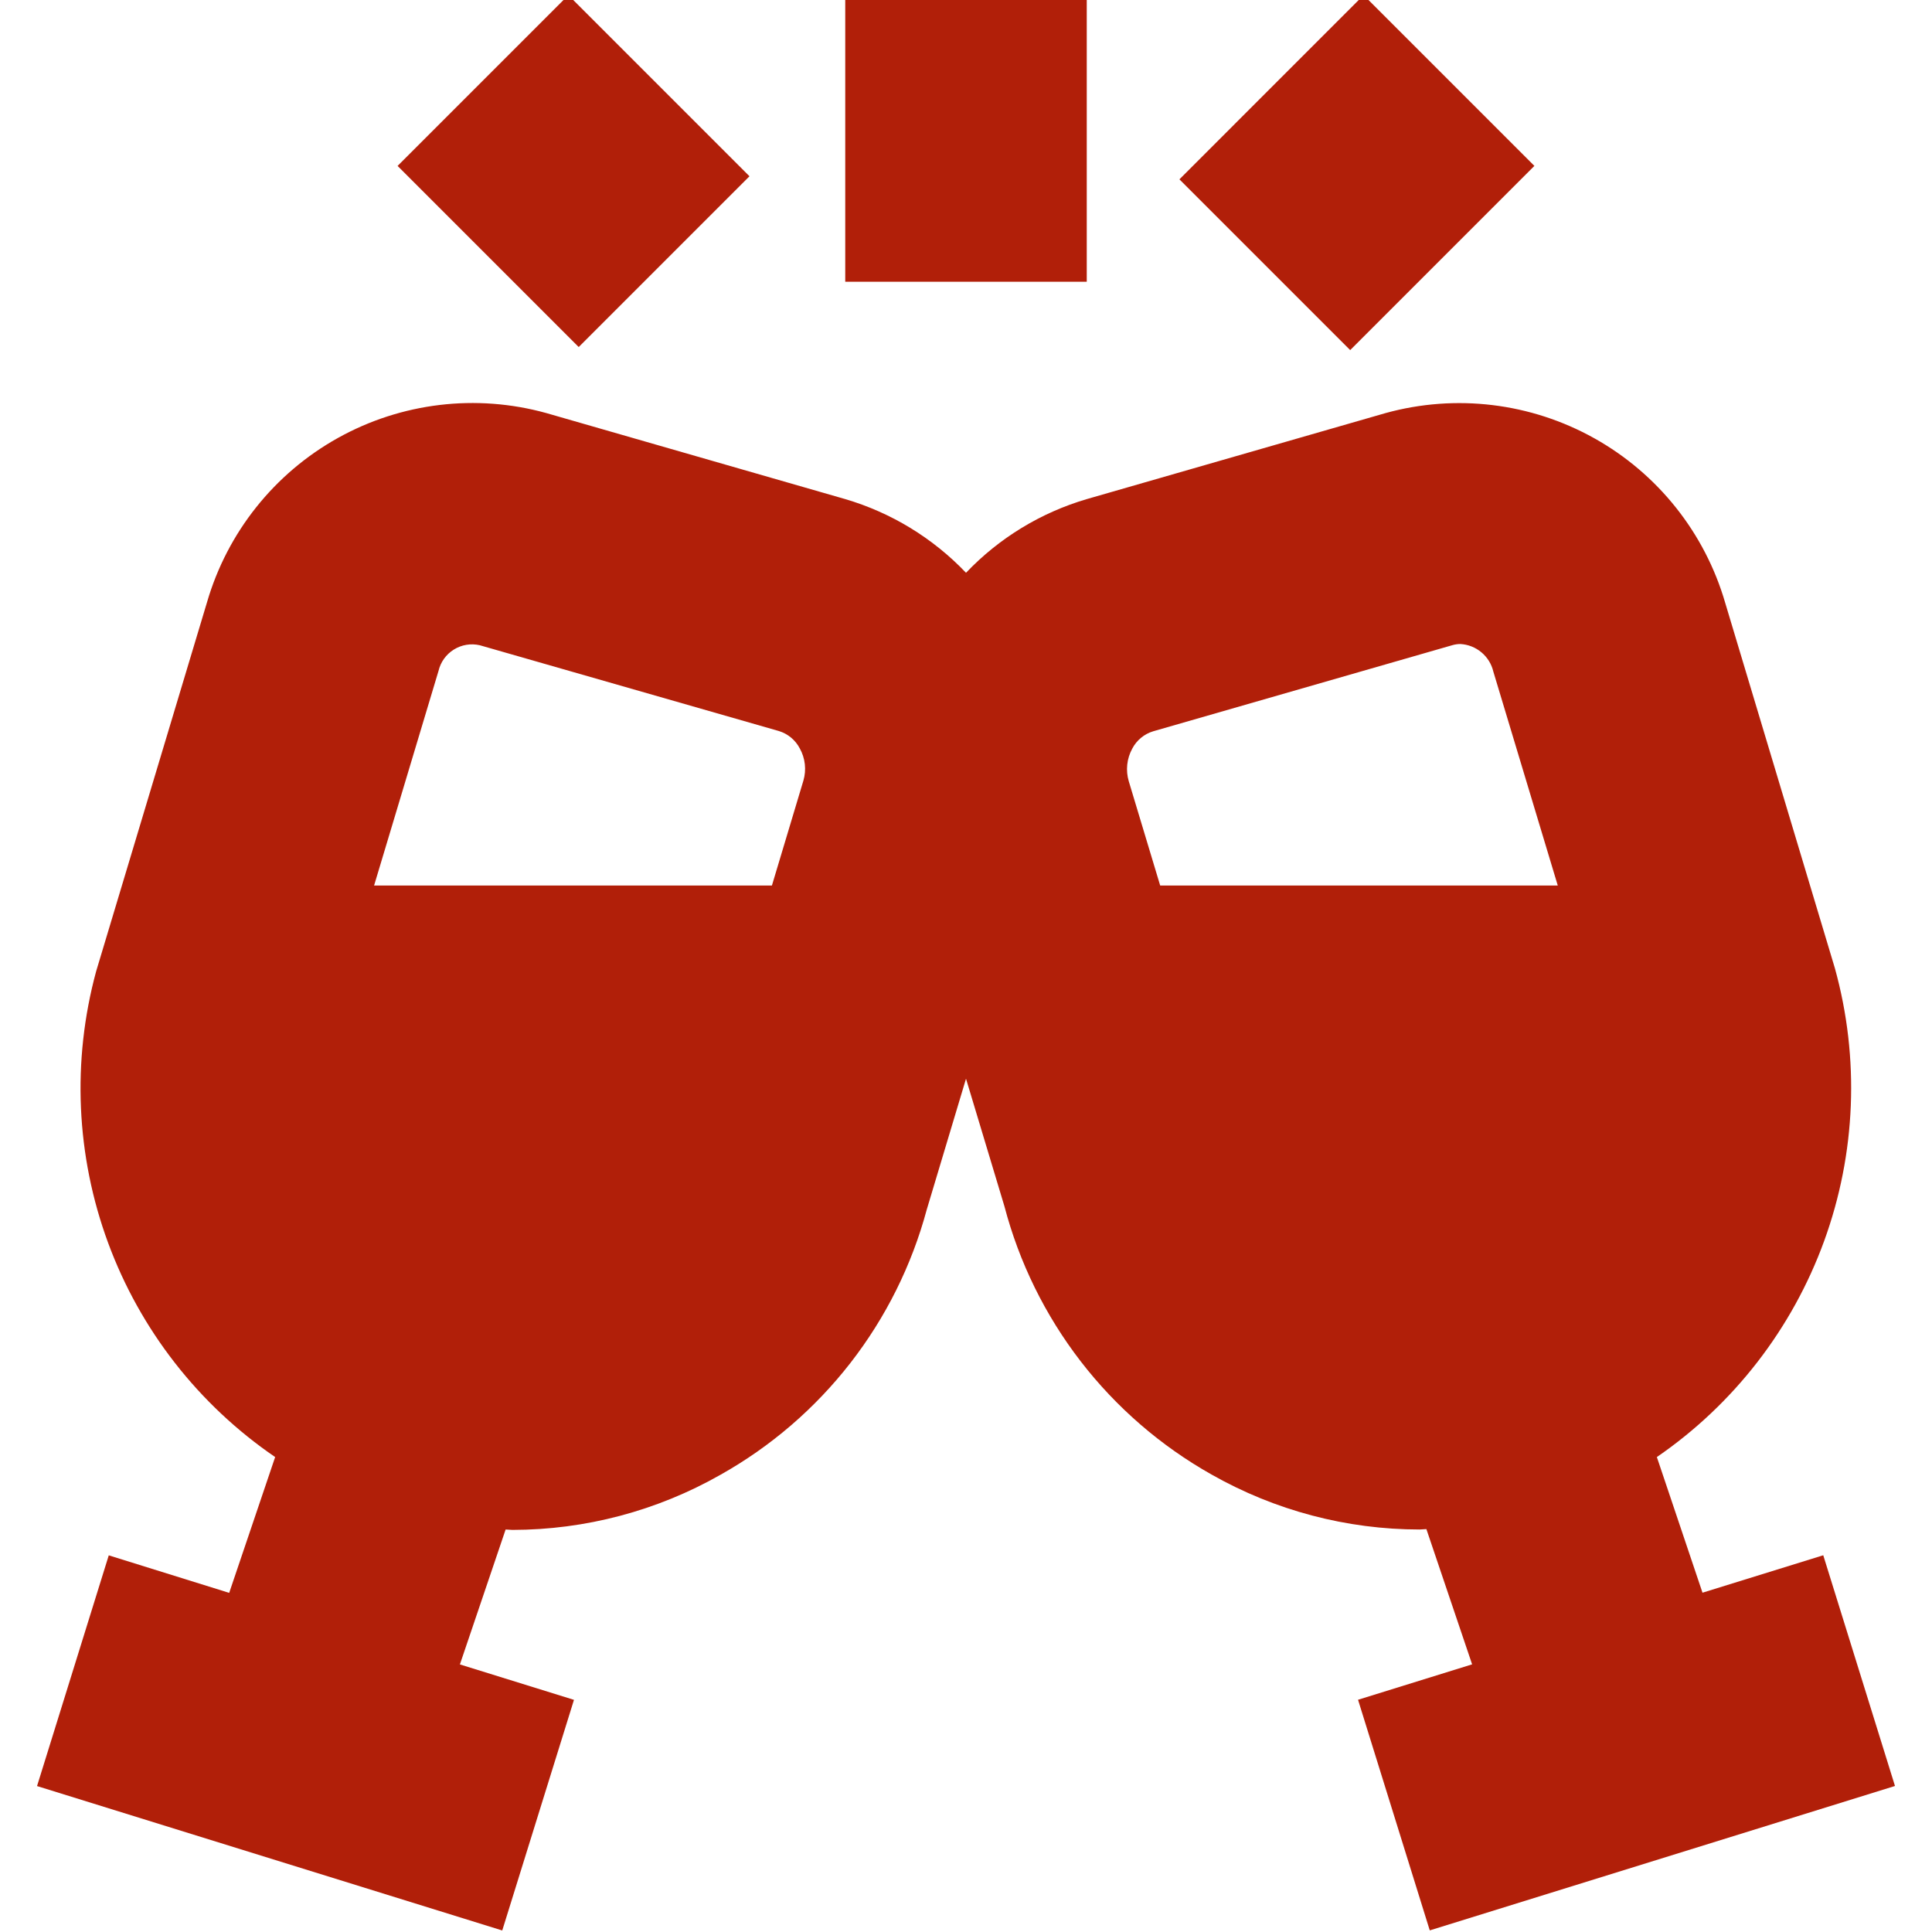 <?xml version="1.0" encoding="UTF-8"?> <svg xmlns="http://www.w3.org/2000/svg" width="246" height="246" viewBox="0 0 246 246" fill="none"><g clip-path="url(#clip0_2894_1364)"><path d="M173.628 -0.621L150.174 22.833L171.918 44.577L195.372 21.122L173.628 -0.621Z" fill="#B11F09"></path><path d="M72.368 -0.619L50.624 21.125L73.687 44.188L95.431 22.444L72.368 -0.619Z" fill="#B11F09"></path><path d="M138.375 0H107.625V35.875H138.375V0Z" fill="#B11F09"></path><path d="M13.849 198.041L4.716 227.418L63.951 245.806L73.083 216.44L58.559 211.93L64.381 194.751C64.668 194.751 64.955 194.802 65.242 194.802C74.533 194.792 83.662 192.373 91.738 187.781C98.143 184.187 103.765 179.35 108.275 173.554C112.784 167.758 116.09 161.119 117.999 154.028L123.001 137.351L127.89 153.587C129.774 160.757 133.079 167.476 137.61 173.345C142.14 179.214 147.804 184.112 154.263 187.75C162.342 192.335 171.471 194.747 180.76 194.751C181.047 194.751 181.334 194.7 181.621 194.7L187.443 211.92L172.918 216.43L182.051 245.796L241.286 227.407L232.153 198.031L216.778 202.797L210.966 185.526C220.751 178.803 228.195 169.194 232.259 158.04C236.323 146.885 236.806 134.74 233.639 123.298L219.669 76.763C217.086 67.86 211.102 60.332 203.01 55.809C194.918 51.285 185.371 50.13 176.434 52.594L138.376 63.551C132.516 65.273 127.214 68.508 123.001 72.93C118.786 68.51 113.484 65.276 107.626 63.551L69.557 52.594C60.638 50.122 51.105 51.263 43.02 55.769C34.936 60.276 28.952 67.785 26.364 76.671L12.239 123.688C9.146 135.086 9.678 147.165 13.764 158.247C17.849 169.328 25.284 178.863 35.035 185.526L29.183 202.818L13.849 198.041ZM144.167 95.326C144.442 94.797 144.821 94.328 145.28 93.948C145.74 93.567 146.271 93.283 146.842 93.112L184.911 82.155C185.244 82.056 185.589 82.005 185.936 82.001C186.925 82.053 187.871 82.425 188.631 83.061C189.391 83.697 189.923 84.562 190.149 85.527L198.349 112.751H147.724L143.726 99.477C143.522 98.79 143.456 98.07 143.531 97.357C143.607 96.645 143.823 95.954 144.167 95.326ZM61.081 82.155L99.17 93.081C99.739 93.254 100.268 93.539 100.725 93.919C101.183 94.3 101.56 94.767 101.835 95.295C102.18 95.914 102.399 96.595 102.478 97.299C102.557 98.003 102.495 98.715 102.296 99.395L98.288 112.751H47.633L55.833 85.435C56.096 84.305 56.796 83.326 57.78 82.712C58.763 82.097 59.95 81.897 61.081 82.155Z" fill="#B11F09"></path></g><defs><clipPath id="clip0_2894_1364"><rect width="246" height="246" fill="white"></rect></clipPath></defs></svg> 